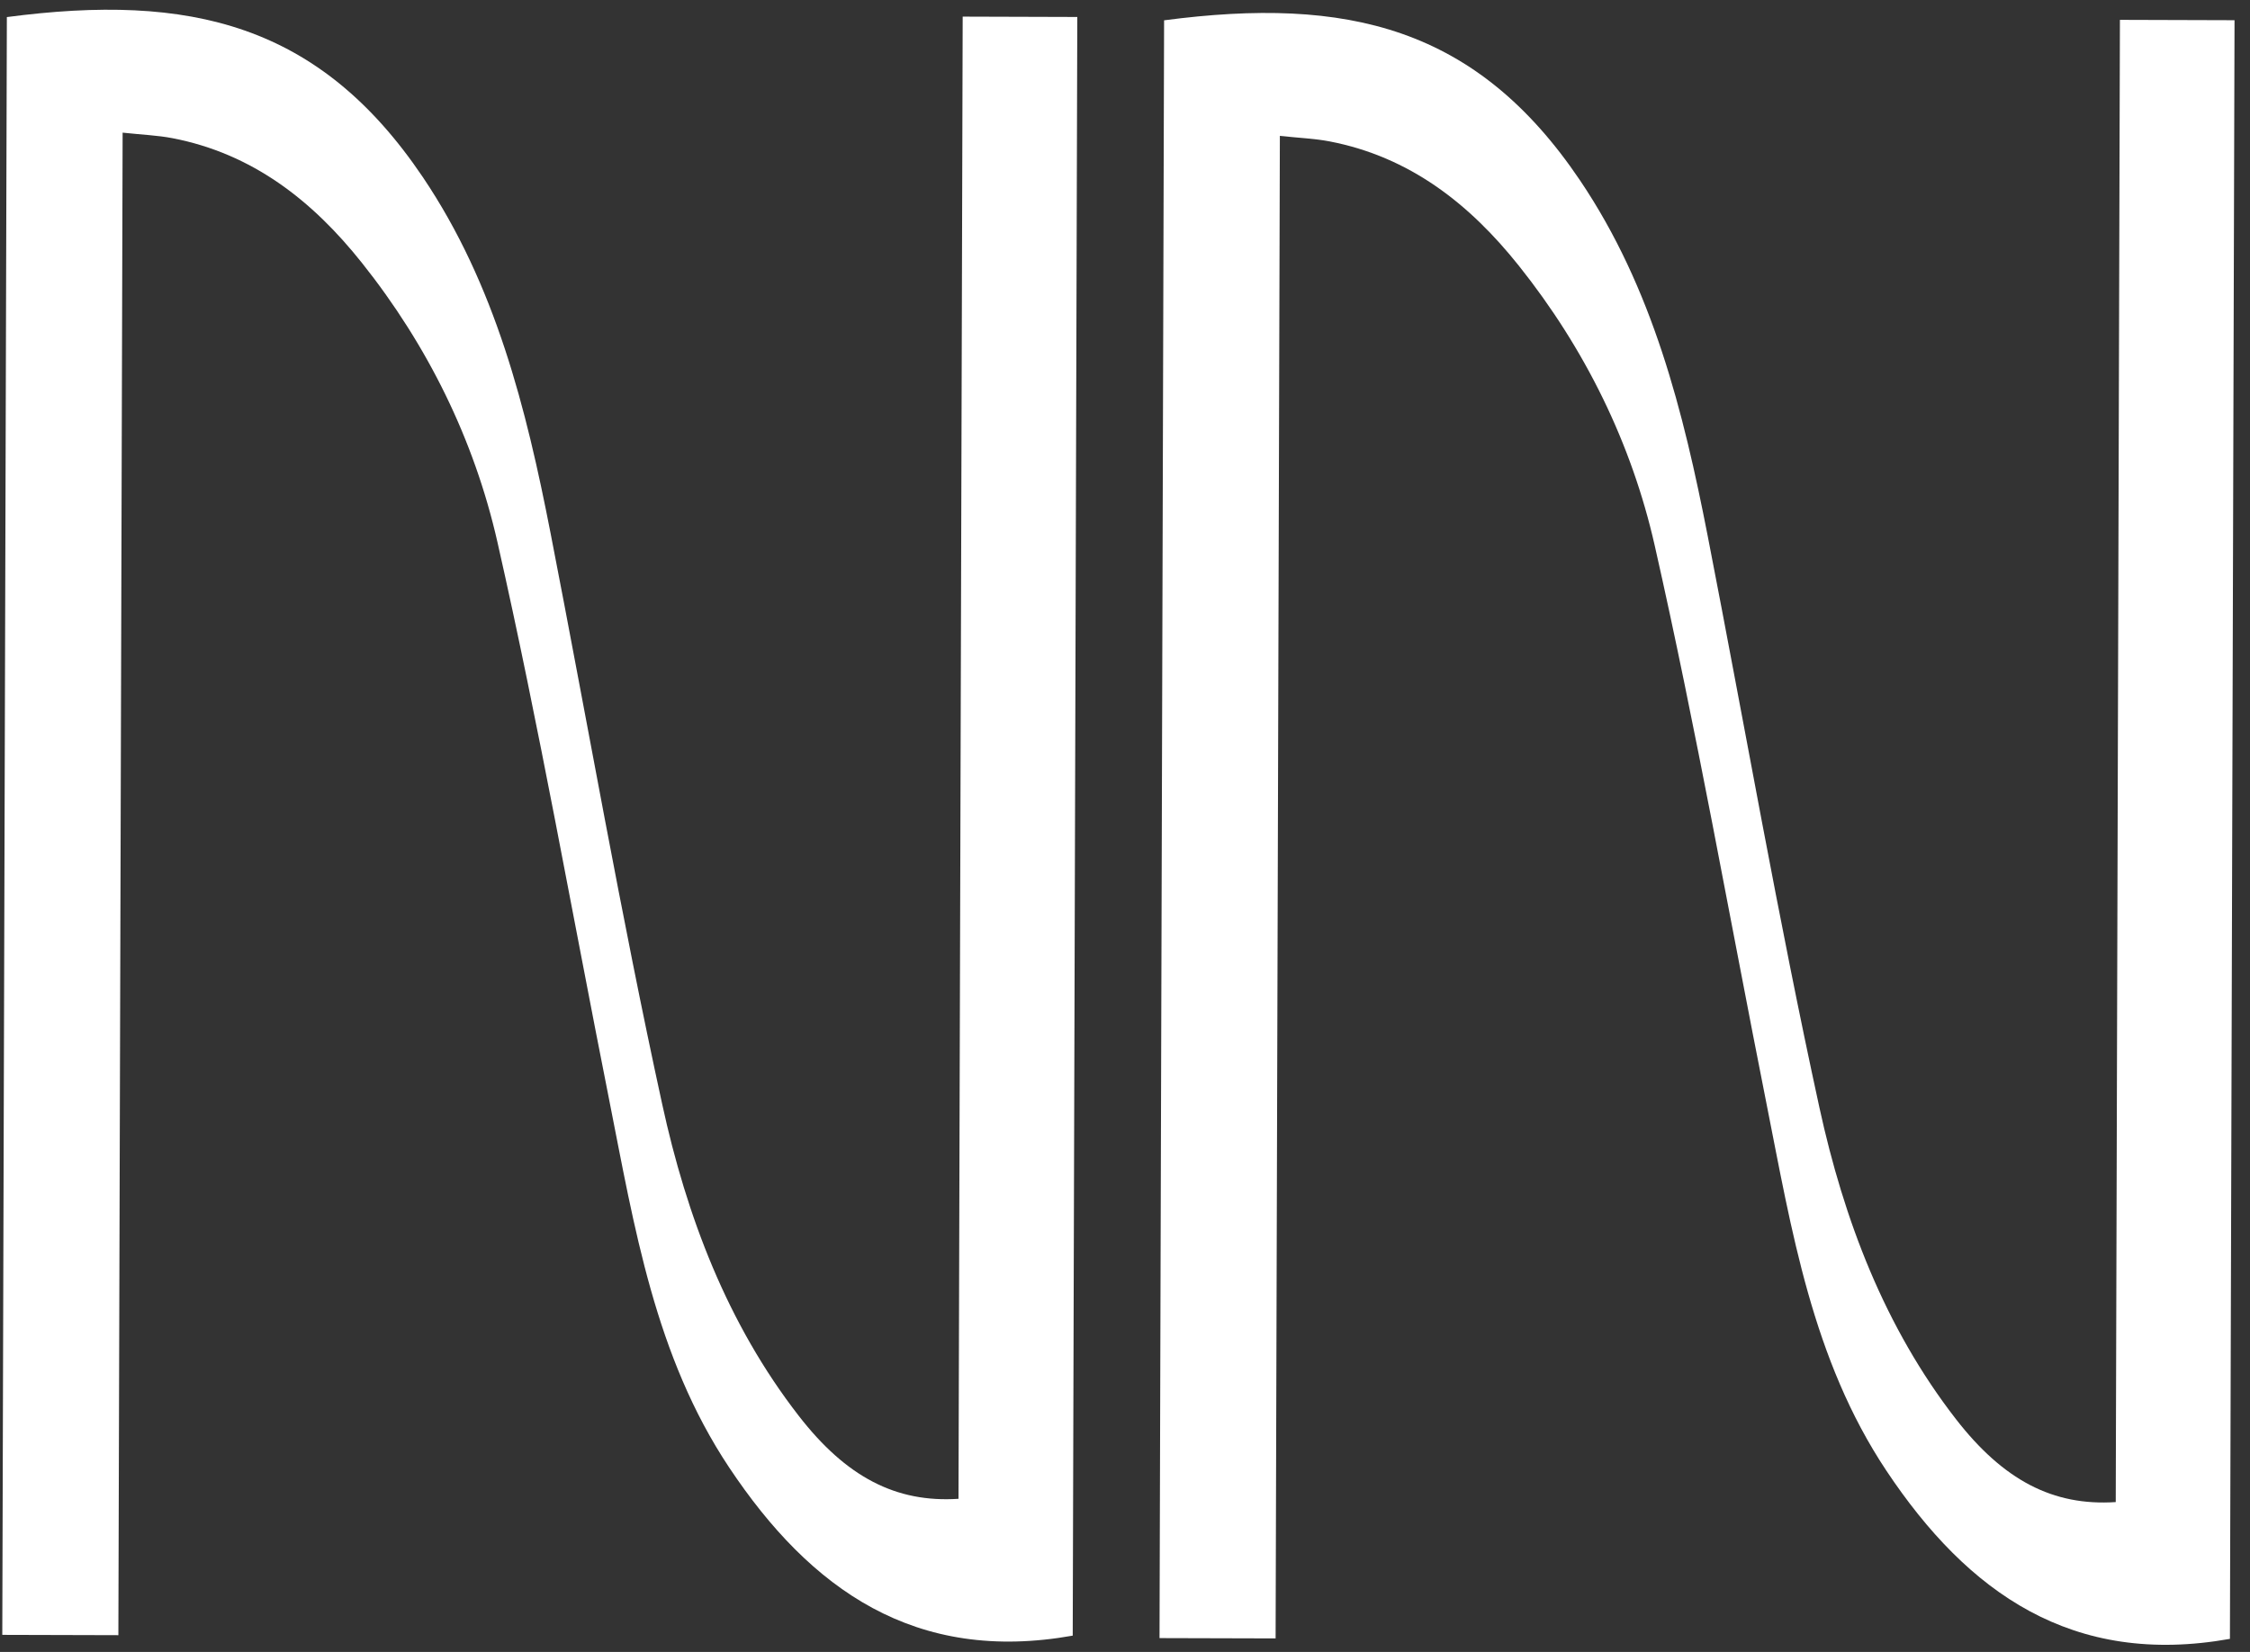<svg width="64" height="47" viewBox="0 0 64 47" fill="none" xmlns="http://www.w3.org/2000/svg">
<rect x="0" y="0" width="64" height="47" fill="#333333" stroke="none"/>
<path d="M27.383 0.472C27.343 14.567 27.304 28.563 27.264 42.643C25.481 42.76 24.068 42.02 22.722 40.285C20.685 37.661 19.53 34.601 18.837 31.421C17.66 26.031 16.717 20.59 15.661 15.172C14.967 11.611 14.092 8.104 12.027 5.039C9.086 0.678 5.409 -0.202 0.195 0.486C0.152 15.806 0.109 31.13 0.065 46.514C1.176 46.517 2.212 46.52 3.367 46.523C3.407 32.272 3.448 18.084 3.488 3.774C4.047 3.834 4.48 3.85 4.903 3.931C7.18 4.369 8.882 5.705 10.287 7.469C12.166 9.826 13.489 12.516 14.148 15.418C15.34 20.678 16.276 25.997 17.327 31.289C18.046 34.912 18.627 38.577 20.74 41.751C23.058 45.233 26.037 47.335 30.513 46.536C30.555 31.2 30.6 15.842 30.643 0.483C29.517 0.479 28.488 0.476 27.385 0.473L27.383 0.472Z" fill="white"/>
<path d="M60.3 0.565C60.26 14.661 60.221 28.657 60.181 42.736C58.398 42.854 56.985 42.114 55.638 40.379C53.601 37.754 52.447 34.695 51.753 31.515C50.577 26.124 49.634 20.683 48.578 15.266C47.884 11.705 47.009 8.197 44.944 5.133C42.003 0.77 38.328 -0.11 33.112 0.578C33.069 15.898 33.026 31.222 32.982 46.606C34.093 46.609 35.128 46.612 36.284 46.615C36.324 32.364 36.365 18.176 36.405 3.866C36.964 3.926 37.397 3.942 37.819 4.023C40.096 4.461 41.798 5.797 43.203 7.561C45.083 9.918 46.406 12.608 47.065 15.51C48.257 20.77 49.192 26.089 50.243 31.381C50.963 35.004 51.544 38.669 53.657 41.843C55.975 45.325 58.954 47.427 63.429 46.628C63.472 31.292 63.517 15.934 63.56 0.575C62.434 0.572 61.405 0.568 60.302 0.565H60.3Z" fill="white"/>
</svg>
